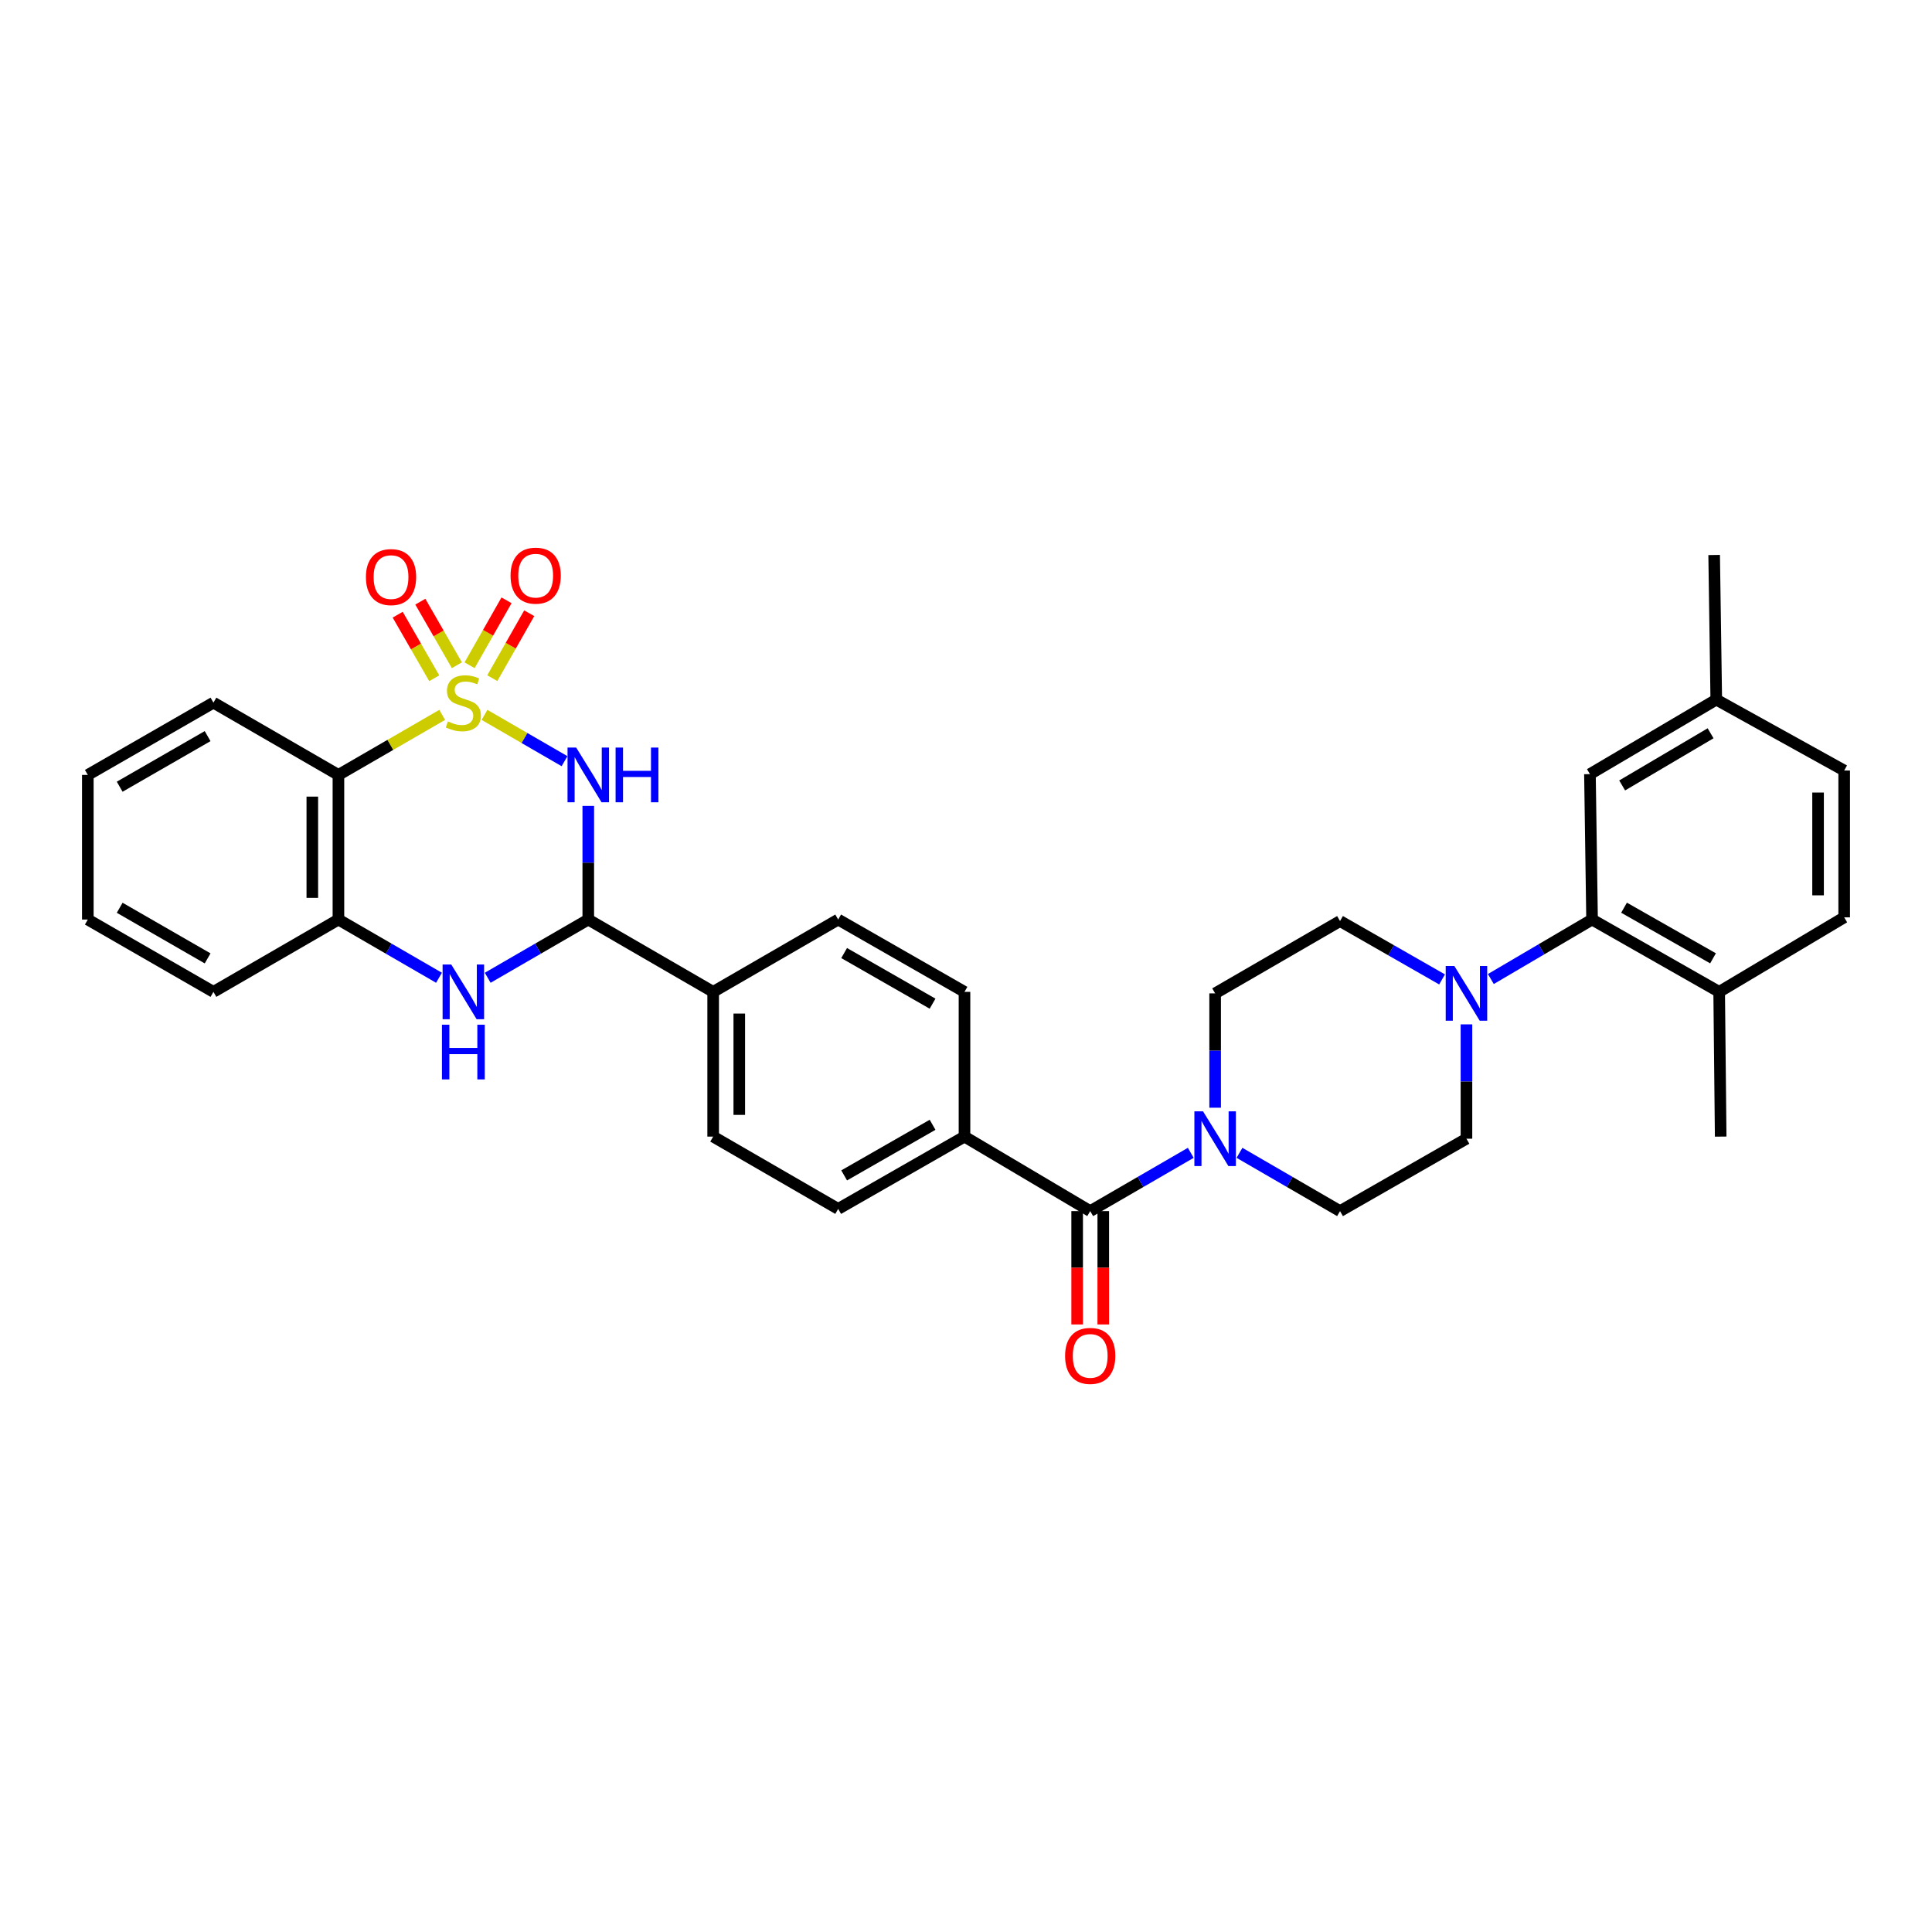 <?xml version='1.0' encoding='iso-8859-1'?>
<svg version='1.1' baseProfile='full'
              xmlns='http://www.w3.org/2000/svg'
                      xmlns:rdkit='http://www.rdkit.org/xml'
                      xmlns:xlink='http://www.w3.org/1999/xlink'
                  xml:space='preserve'
width='1000px' height='1000px' viewBox='0 0 1000 1000'>
<!-- END OF HEADER -->
<rect style='opacity:1.0;fill:#FFFFFF;stroke:none' width='1000' height='1000' x='0' y='0'> </rect>
<path class='bond-0' d='M 250.778,370.023 L 271.488,382.005' style='fill:none;fill-rule:evenodd;stroke:#CCCC00;stroke-width:6px;stroke-linecap:butt;stroke-linejoin:miter;stroke-opacity:1' />
<path class='bond-0' d='M 271.488,382.005 L 292.199,393.988' style='fill:none;fill-rule:evenodd;stroke:#0000FF;stroke-width:6px;stroke-linecap:butt;stroke-linejoin:miter;stroke-opacity:1' />
<path class='bond-1' d='M 228.883,370.023 L 202.027,385.561' style='fill:none;fill-rule:evenodd;stroke:#CCCC00;stroke-width:6px;stroke-linecap:butt;stroke-linejoin:miter;stroke-opacity:1' />
<path class='bond-1' d='M 202.027,385.561 L 175.171,401.099' style='fill:none;fill-rule:evenodd;stroke:#000000;stroke-width:6px;stroke-linecap:butt;stroke-linejoin:miter;stroke-opacity:1' />
<path class='bond-9' d='M 254.812,351.018 L 264.37,334.212' style='fill:none;fill-rule:evenodd;stroke:#CCCC00;stroke-width:6px;stroke-linecap:butt;stroke-linejoin:miter;stroke-opacity:1' />
<path class='bond-9' d='M 264.37,334.212 L 273.928,317.407' style='fill:none;fill-rule:evenodd;stroke:#FF0000;stroke-width:6px;stroke-linecap:butt;stroke-linejoin:miter;stroke-opacity:1' />
<path class='bond-9' d='M 243.063,344.336 L 252.621,327.53' style='fill:none;fill-rule:evenodd;stroke:#CCCC00;stroke-width:6px;stroke-linecap:butt;stroke-linejoin:miter;stroke-opacity:1' />
<path class='bond-9' d='M 252.621,327.53 L 262.179,310.725' style='fill:none;fill-rule:evenodd;stroke:#FF0000;stroke-width:6px;stroke-linecap:butt;stroke-linejoin:miter;stroke-opacity:1' />
<path class='bond-10' d='M 236.487,344.323 L 227.024,327.873' style='fill:none;fill-rule:evenodd;stroke:#CCCC00;stroke-width:6px;stroke-linecap:butt;stroke-linejoin:miter;stroke-opacity:1' />
<path class='bond-10' d='M 227.024,327.873 L 217.561,311.423' style='fill:none;fill-rule:evenodd;stroke:#FF0000;stroke-width:6px;stroke-linecap:butt;stroke-linejoin:miter;stroke-opacity:1' />
<path class='bond-10' d='M 224.771,351.062 L 215.308,334.612' style='fill:none;fill-rule:evenodd;stroke:#CCCC00;stroke-width:6px;stroke-linecap:butt;stroke-linejoin:miter;stroke-opacity:1' />
<path class='bond-10' d='M 215.308,334.612 L 205.845,318.162' style='fill:none;fill-rule:evenodd;stroke:#FF0000;stroke-width:6px;stroke-linecap:butt;stroke-linejoin:miter;stroke-opacity:1' />
<path class='bond-2' d='M 304.49,417.13 L 304.49,446.543' style='fill:none;fill-rule:evenodd;stroke:#0000FF;stroke-width:6px;stroke-linecap:butt;stroke-linejoin:miter;stroke-opacity:1' />
<path class='bond-2' d='M 304.49,446.543 L 304.49,475.955' style='fill:none;fill-rule:evenodd;stroke:#000000;stroke-width:6px;stroke-linecap:butt;stroke-linejoin:miter;stroke-opacity:1' />
<path class='bond-6' d='M 175.171,401.099 L 175.171,475.955' style='fill:none;fill-rule:evenodd;stroke:#000000;stroke-width:6px;stroke-linecap:butt;stroke-linejoin:miter;stroke-opacity:1' />
<path class='bond-6' d='M 161.655,412.327 L 161.655,464.727' style='fill:none;fill-rule:evenodd;stroke:#000000;stroke-width:6px;stroke-linecap:butt;stroke-linejoin:miter;stroke-opacity:1' />
<path class='bond-26' d='M 175.171,401.099 L 110.474,363.689' style='fill:none;fill-rule:evenodd;stroke:#000000;stroke-width:6px;stroke-linecap:butt;stroke-linejoin:miter;stroke-opacity:1' />
<path class='bond-11' d='M 304.49,475.955 L 369.134,513.387' style='fill:none;fill-rule:evenodd;stroke:#000000;stroke-width:6px;stroke-linecap:butt;stroke-linejoin:miter;stroke-opacity:1' />
<path class='bond-33' d='M 304.49,475.955 L 278.464,491.022' style='fill:none;fill-rule:evenodd;stroke:#000000;stroke-width:6px;stroke-linecap:butt;stroke-linejoin:miter;stroke-opacity:1' />
<path class='bond-33' d='M 278.464,491.022 L 252.438,506.089' style='fill:none;fill-rule:evenodd;stroke:#0000FF;stroke-width:6px;stroke-linecap:butt;stroke-linejoin:miter;stroke-opacity:1' />
<path class='bond-3' d='M 227.223,506.089 L 201.197,491.022' style='fill:none;fill-rule:evenodd;stroke:#0000FF;stroke-width:6px;stroke-linecap:butt;stroke-linejoin:miter;stroke-opacity:1' />
<path class='bond-3' d='M 201.197,491.022 L 175.171,475.955' style='fill:none;fill-rule:evenodd;stroke:#000000;stroke-width:6px;stroke-linecap:butt;stroke-linejoin:miter;stroke-opacity:1' />
<path class='bond-4' d='M 564.291,626.87 L 499.219,588.304' style='fill:none;fill-rule:evenodd;stroke:#000000;stroke-width:6px;stroke-linecap:butt;stroke-linejoin:miter;stroke-opacity:1' />
<path class='bond-5' d='M 564.291,626.87 L 590.317,611.785' style='fill:none;fill-rule:evenodd;stroke:#000000;stroke-width:6px;stroke-linecap:butt;stroke-linejoin:miter;stroke-opacity:1' />
<path class='bond-5' d='M 590.317,611.785 L 616.342,596.701' style='fill:none;fill-rule:evenodd;stroke:#0000FF;stroke-width:6px;stroke-linecap:butt;stroke-linejoin:miter;stroke-opacity:1' />
<path class='bond-19' d='M 557.533,626.87 L 557.533,656.202' style='fill:none;fill-rule:evenodd;stroke:#000000;stroke-width:6px;stroke-linecap:butt;stroke-linejoin:miter;stroke-opacity:1' />
<path class='bond-19' d='M 557.533,656.202 L 557.533,685.535' style='fill:none;fill-rule:evenodd;stroke:#FF0000;stroke-width:6px;stroke-linecap:butt;stroke-linejoin:miter;stroke-opacity:1' />
<path class='bond-19' d='M 571.049,626.87 L 571.049,656.202' style='fill:none;fill-rule:evenodd;stroke:#000000;stroke-width:6px;stroke-linecap:butt;stroke-linejoin:miter;stroke-opacity:1' />
<path class='bond-19' d='M 571.049,656.202 L 571.049,685.535' style='fill:none;fill-rule:evenodd;stroke:#FF0000;stroke-width:6px;stroke-linecap:butt;stroke-linejoin:miter;stroke-opacity:1' />
<path class='bond-14' d='M 641.559,596.702 L 667.577,611.786' style='fill:none;fill-rule:evenodd;stroke:#0000FF;stroke-width:6px;stroke-linecap:butt;stroke-linejoin:miter;stroke-opacity:1' />
<path class='bond-14' d='M 667.577,611.786 L 693.595,626.87' style='fill:none;fill-rule:evenodd;stroke:#000000;stroke-width:6px;stroke-linecap:butt;stroke-linejoin:miter;stroke-opacity:1' />
<path class='bond-15' d='M 628.951,573.352 L 628.951,543.76' style='fill:none;fill-rule:evenodd;stroke:#0000FF;stroke-width:6px;stroke-linecap:butt;stroke-linejoin:miter;stroke-opacity:1' />
<path class='bond-15' d='M 628.951,543.76 L 628.951,514.168' style='fill:none;fill-rule:evenodd;stroke:#000000;stroke-width:6px;stroke-linecap:butt;stroke-linejoin:miter;stroke-opacity:1' />
<path class='bond-28' d='M 175.171,475.955 L 110.474,513.387' style='fill:none;fill-rule:evenodd;stroke:#000000;stroke-width:6px;stroke-linecap:butt;stroke-linejoin:miter;stroke-opacity:1' />
<path class='bond-7' d='M 746.411,506.947 L 720.003,491.842' style='fill:none;fill-rule:evenodd;stroke:#0000FF;stroke-width:6px;stroke-linecap:butt;stroke-linejoin:miter;stroke-opacity:1' />
<path class='bond-7' d='M 720.003,491.842 L 693.595,476.736' style='fill:none;fill-rule:evenodd;stroke:#000000;stroke-width:6px;stroke-linecap:butt;stroke-linejoin:miter;stroke-opacity:1' />
<path class='bond-8' d='M 771.661,506.747 L 797.854,491.351' style='fill:none;fill-rule:evenodd;stroke:#0000FF;stroke-width:6px;stroke-linecap:butt;stroke-linejoin:miter;stroke-opacity:1' />
<path class='bond-8' d='M 797.854,491.351 L 824.048,475.955' style='fill:none;fill-rule:evenodd;stroke:#000000;stroke-width:6px;stroke-linecap:butt;stroke-linejoin:miter;stroke-opacity:1' />
<path class='bond-36' d='M 759.035,530.209 L 759.035,559.801' style='fill:none;fill-rule:evenodd;stroke:#0000FF;stroke-width:6px;stroke-linecap:butt;stroke-linejoin:miter;stroke-opacity:1' />
<path class='bond-36' d='M 759.035,559.801 L 759.035,589.393' style='fill:none;fill-rule:evenodd;stroke:#000000;stroke-width:6px;stroke-linecap:butt;stroke-linejoin:miter;stroke-opacity:1' />
<path class='bond-13' d='M 824.048,475.955 L 889.841,513.387' style='fill:none;fill-rule:evenodd;stroke:#000000;stroke-width:6px;stroke-linecap:butt;stroke-linejoin:miter;stroke-opacity:1' />
<path class='bond-13' d='M 840.601,469.822 L 886.656,496.025' style='fill:none;fill-rule:evenodd;stroke:#000000;stroke-width:6px;stroke-linecap:butt;stroke-linejoin:miter;stroke-opacity:1' />
<path class='bond-18' d='M 824.048,475.955 L 822.951,400.686' style='fill:none;fill-rule:evenodd;stroke:#000000;stroke-width:6px;stroke-linecap:butt;stroke-linejoin:miter;stroke-opacity:1' />
<path class='bond-22' d='M 369.134,513.387 L 433.839,475.955' style='fill:none;fill-rule:evenodd;stroke:#000000;stroke-width:6px;stroke-linecap:butt;stroke-linejoin:miter;stroke-opacity:1' />
<path class='bond-23' d='M 369.134,513.387 L 369.134,588.304' style='fill:none;fill-rule:evenodd;stroke:#000000;stroke-width:6px;stroke-linecap:butt;stroke-linejoin:miter;stroke-opacity:1' />
<path class='bond-23' d='M 382.65,524.625 L 382.65,577.066' style='fill:none;fill-rule:evenodd;stroke:#000000;stroke-width:6px;stroke-linecap:butt;stroke-linejoin:miter;stroke-opacity:1' />
<path class='bond-12' d='M 499.219,588.304 L 433.839,625.728' style='fill:none;fill-rule:evenodd;stroke:#000000;stroke-width:6px;stroke-linecap:butt;stroke-linejoin:miter;stroke-opacity:1' />
<path class='bond-12' d='M 482.697,582.187 L 436.931,608.385' style='fill:none;fill-rule:evenodd;stroke:#000000;stroke-width:6px;stroke-linecap:butt;stroke-linejoin:miter;stroke-opacity:1' />
<path class='bond-35' d='M 499.219,588.304 L 499.219,513.387' style='fill:none;fill-rule:evenodd;stroke:#000000;stroke-width:6px;stroke-linecap:butt;stroke-linejoin:miter;stroke-opacity:1' />
<path class='bond-24' d='M 889.841,513.387 L 954.545,474.822' style='fill:none;fill-rule:evenodd;stroke:#000000;stroke-width:6px;stroke-linecap:butt;stroke-linejoin:miter;stroke-opacity:1' />
<path class='bond-29' d='M 889.841,513.387 L 890.622,588.304' style='fill:none;fill-rule:evenodd;stroke:#000000;stroke-width:6px;stroke-linecap:butt;stroke-linejoin:miter;stroke-opacity:1' />
<path class='bond-17' d='M 693.595,626.87 L 759.035,589.393' style='fill:none;fill-rule:evenodd;stroke:#000000;stroke-width:6px;stroke-linecap:butt;stroke-linejoin:miter;stroke-opacity:1' />
<path class='bond-16' d='M 628.951,514.168 L 693.595,476.736' style='fill:none;fill-rule:evenodd;stroke:#000000;stroke-width:6px;stroke-linecap:butt;stroke-linejoin:miter;stroke-opacity:1' />
<path class='bond-25' d='M 822.951,400.686 L 888.339,362.12' style='fill:none;fill-rule:evenodd;stroke:#000000;stroke-width:6px;stroke-linecap:butt;stroke-linejoin:miter;stroke-opacity:1' />
<path class='bond-25' d='M 839.626,406.543 L 885.398,379.547' style='fill:none;fill-rule:evenodd;stroke:#000000;stroke-width:6px;stroke-linecap:butt;stroke-linejoin:miter;stroke-opacity:1' />
<path class='bond-20' d='M 499.219,513.387 L 433.839,475.955' style='fill:none;fill-rule:evenodd;stroke:#000000;stroke-width:6px;stroke-linecap:butt;stroke-linejoin:miter;stroke-opacity:1' />
<path class='bond-20' d='M 482.696,519.502 L 436.93,493.3' style='fill:none;fill-rule:evenodd;stroke:#000000;stroke-width:6px;stroke-linecap:butt;stroke-linejoin:miter;stroke-opacity:1' />
<path class='bond-21' d='M 433.839,625.728 L 369.134,588.304' style='fill:none;fill-rule:evenodd;stroke:#000000;stroke-width:6px;stroke-linecap:butt;stroke-linejoin:miter;stroke-opacity:1' />
<path class='bond-37' d='M 954.545,474.822 L 954.545,398.816' style='fill:none;fill-rule:evenodd;stroke:#000000;stroke-width:6px;stroke-linecap:butt;stroke-linejoin:miter;stroke-opacity:1' />
<path class='bond-37' d='M 941.029,463.421 L 941.029,410.217' style='fill:none;fill-rule:evenodd;stroke:#000000;stroke-width:6px;stroke-linecap:butt;stroke-linejoin:miter;stroke-opacity:1' />
<path class='bond-27' d='M 888.339,362.12 L 954.545,398.816' style='fill:none;fill-rule:evenodd;stroke:#000000;stroke-width:6px;stroke-linecap:butt;stroke-linejoin:miter;stroke-opacity:1' />
<path class='bond-30' d='M 888.339,362.12 L 887.243,287.264' style='fill:none;fill-rule:evenodd;stroke:#000000;stroke-width:6px;stroke-linecap:butt;stroke-linejoin:miter;stroke-opacity:1' />
<path class='bond-31' d='M 110.474,363.689 L 45.455,401.099' style='fill:none;fill-rule:evenodd;stroke:#000000;stroke-width:6px;stroke-linecap:butt;stroke-linejoin:miter;stroke-opacity:1' />
<path class='bond-31' d='M 107.462,381.016 L 61.948,407.203' style='fill:none;fill-rule:evenodd;stroke:#000000;stroke-width:6px;stroke-linecap:butt;stroke-linejoin:miter;stroke-opacity:1' />
<path class='bond-34' d='M 110.474,513.387 L 45.455,475.955' style='fill:none;fill-rule:evenodd;stroke:#000000;stroke-width:6px;stroke-linecap:butt;stroke-linejoin:miter;stroke-opacity:1' />
<path class='bond-34' d='M 107.465,496.059 L 61.951,469.857' style='fill:none;fill-rule:evenodd;stroke:#000000;stroke-width:6px;stroke-linecap:butt;stroke-linejoin:miter;stroke-opacity:1' />
<path class='bond-32' d='M 45.455,401.099 L 45.455,475.955' style='fill:none;fill-rule:evenodd;stroke:#000000;stroke-width:6px;stroke-linecap:butt;stroke-linejoin:miter;stroke-opacity:1' />
<path  class='atom-0' d='M 231.831 373.409
Q 232.151 373.529, 233.471 374.089
Q 234.791 374.649, 236.231 375.009
Q 237.711 375.329, 239.151 375.329
Q 241.831 375.329, 243.391 374.049
Q 244.951 372.729, 244.951 370.449
Q 244.951 368.889, 244.151 367.929
Q 243.391 366.969, 242.191 366.449
Q 240.991 365.929, 238.991 365.329
Q 236.471 364.569, 234.951 363.849
Q 233.471 363.129, 232.391 361.609
Q 231.351 360.089, 231.351 357.529
Q 231.351 353.969, 233.751 351.769
Q 236.191 349.569, 240.991 349.569
Q 244.271 349.569, 247.991 351.129
L 247.071 354.209
Q 243.671 352.809, 241.111 352.809
Q 238.351 352.809, 236.831 353.969
Q 235.311 355.089, 235.351 357.049
Q 235.351 358.569, 236.111 359.489
Q 236.911 360.409, 238.031 360.929
Q 239.191 361.449, 241.111 362.049
Q 243.671 362.849, 245.191 363.649
Q 246.711 364.449, 247.791 366.089
Q 248.911 367.689, 248.911 370.449
Q 248.911 374.369, 246.271 376.489
Q 243.671 378.569, 239.311 378.569
Q 236.791 378.569, 234.871 378.009
Q 232.991 377.489, 230.751 376.569
L 231.831 373.409
' fill='#CCCC00'/>
<path  class='atom-1' d='M 298.23 386.939
L 307.51 401.939
Q 308.43 403.419, 309.91 406.099
Q 311.39 408.779, 311.47 408.939
L 311.47 386.939
L 315.23 386.939
L 315.23 415.259
L 311.35 415.259
L 301.39 398.859
Q 300.23 396.939, 298.99 394.739
Q 297.79 392.539, 297.43 391.859
L 297.43 415.259
L 293.75 415.259
L 293.75 386.939
L 298.23 386.939
' fill='#0000FF'/>
<path  class='atom-1' d='M 318.63 386.939
L 322.47 386.939
L 322.47 398.979
L 336.95 398.979
L 336.95 386.939
L 340.79 386.939
L 340.79 415.259
L 336.95 415.259
L 336.95 402.179
L 322.47 402.179
L 322.47 415.259
L 318.63 415.259
L 318.63 386.939
' fill='#0000FF'/>
<path  class='atom-4' d='M 233.571 499.227
L 242.851 514.227
Q 243.771 515.707, 245.251 518.387
Q 246.731 521.067, 246.811 521.227
L 246.811 499.227
L 250.571 499.227
L 250.571 527.547
L 246.691 527.547
L 236.731 511.147
Q 235.571 509.227, 234.331 507.027
Q 233.131 504.827, 232.771 504.147
L 232.771 527.547
L 229.091 527.547
L 229.091 499.227
L 233.571 499.227
' fill='#0000FF'/>
<path  class='atom-4' d='M 228.751 530.379
L 232.591 530.379
L 232.591 542.419
L 247.071 542.419
L 247.071 530.379
L 250.911 530.379
L 250.911 558.699
L 247.071 558.699
L 247.071 545.619
L 232.591 545.619
L 232.591 558.699
L 228.751 558.699
L 228.751 530.379
' fill='#0000FF'/>
<path  class='atom-6' d='M 622.691 575.233
L 631.971 590.233
Q 632.891 591.713, 634.371 594.393
Q 635.851 597.073, 635.931 597.233
L 635.931 575.233
L 639.691 575.233
L 639.691 603.553
L 635.811 603.553
L 625.851 587.153
Q 624.691 585.233, 623.451 583.033
Q 622.251 580.833, 621.891 580.153
L 621.891 603.553
L 618.211 603.553
L 618.211 575.233
L 622.691 575.233
' fill='#0000FF'/>
<path  class='atom-8' d='M 752.775 500.008
L 762.055 515.008
Q 762.975 516.488, 764.455 519.168
Q 765.935 521.848, 766.015 522.008
L 766.015 500.008
L 769.775 500.008
L 769.775 528.328
L 765.895 528.328
L 755.935 511.928
Q 754.775 510.008, 753.535 507.808
Q 752.335 505.608, 751.975 504.928
L 751.975 528.328
L 748.295 528.328
L 748.295 500.008
L 752.775 500.008
' fill='#0000FF'/>
<path  class='atom-10' d='M 264.263 297.954
Q 264.263 291.154, 267.623 287.354
Q 270.983 283.554, 277.263 283.554
Q 283.543 283.554, 286.903 287.354
Q 290.263 291.154, 290.263 297.954
Q 290.263 304.834, 286.863 308.754
Q 283.463 312.634, 277.263 312.634
Q 271.023 312.634, 267.623 308.754
Q 264.263 304.874, 264.263 297.954
M 277.263 309.434
Q 281.583 309.434, 283.903 306.554
Q 286.263 303.634, 286.263 297.954
Q 286.263 292.394, 283.903 289.594
Q 281.583 286.754, 277.263 286.754
Q 272.943 286.754, 270.583 289.554
Q 268.263 292.354, 268.263 297.954
Q 268.263 303.674, 270.583 306.554
Q 272.943 309.434, 277.263 309.434
' fill='#FF0000'/>
<path  class='atom-11' d='M 189.399 298.697
Q 189.399 291.897, 192.759 288.097
Q 196.119 284.297, 202.399 284.297
Q 208.679 284.297, 212.039 288.097
Q 215.399 291.897, 215.399 298.697
Q 215.399 305.577, 211.999 309.497
Q 208.599 313.377, 202.399 313.377
Q 196.159 313.377, 192.759 309.497
Q 189.399 305.617, 189.399 298.697
M 202.399 310.177
Q 206.719 310.177, 209.039 307.297
Q 211.399 304.377, 211.399 298.697
Q 211.399 293.137, 209.039 290.337
Q 206.719 287.497, 202.399 287.497
Q 198.079 287.497, 195.719 290.297
Q 193.399 293.097, 193.399 298.697
Q 193.399 304.417, 195.719 307.297
Q 198.079 310.177, 202.399 310.177
' fill='#FF0000'/>
<path  class='atom-20' d='M 551.291 701.806
Q 551.291 695.006, 554.651 691.206
Q 558.011 687.406, 564.291 687.406
Q 570.571 687.406, 573.931 691.206
Q 577.291 695.006, 577.291 701.806
Q 577.291 708.686, 573.891 712.606
Q 570.491 716.486, 564.291 716.486
Q 558.051 716.486, 554.651 712.606
Q 551.291 708.726, 551.291 701.806
M 564.291 713.286
Q 568.611 713.286, 570.931 710.406
Q 573.291 707.486, 573.291 701.806
Q 573.291 696.246, 570.931 693.446
Q 568.611 690.606, 564.291 690.606
Q 559.971 690.606, 557.611 693.406
Q 555.291 696.206, 555.291 701.806
Q 555.291 707.526, 557.611 710.406
Q 559.971 713.286, 564.291 713.286
' fill='#FF0000'/>
</svg>
